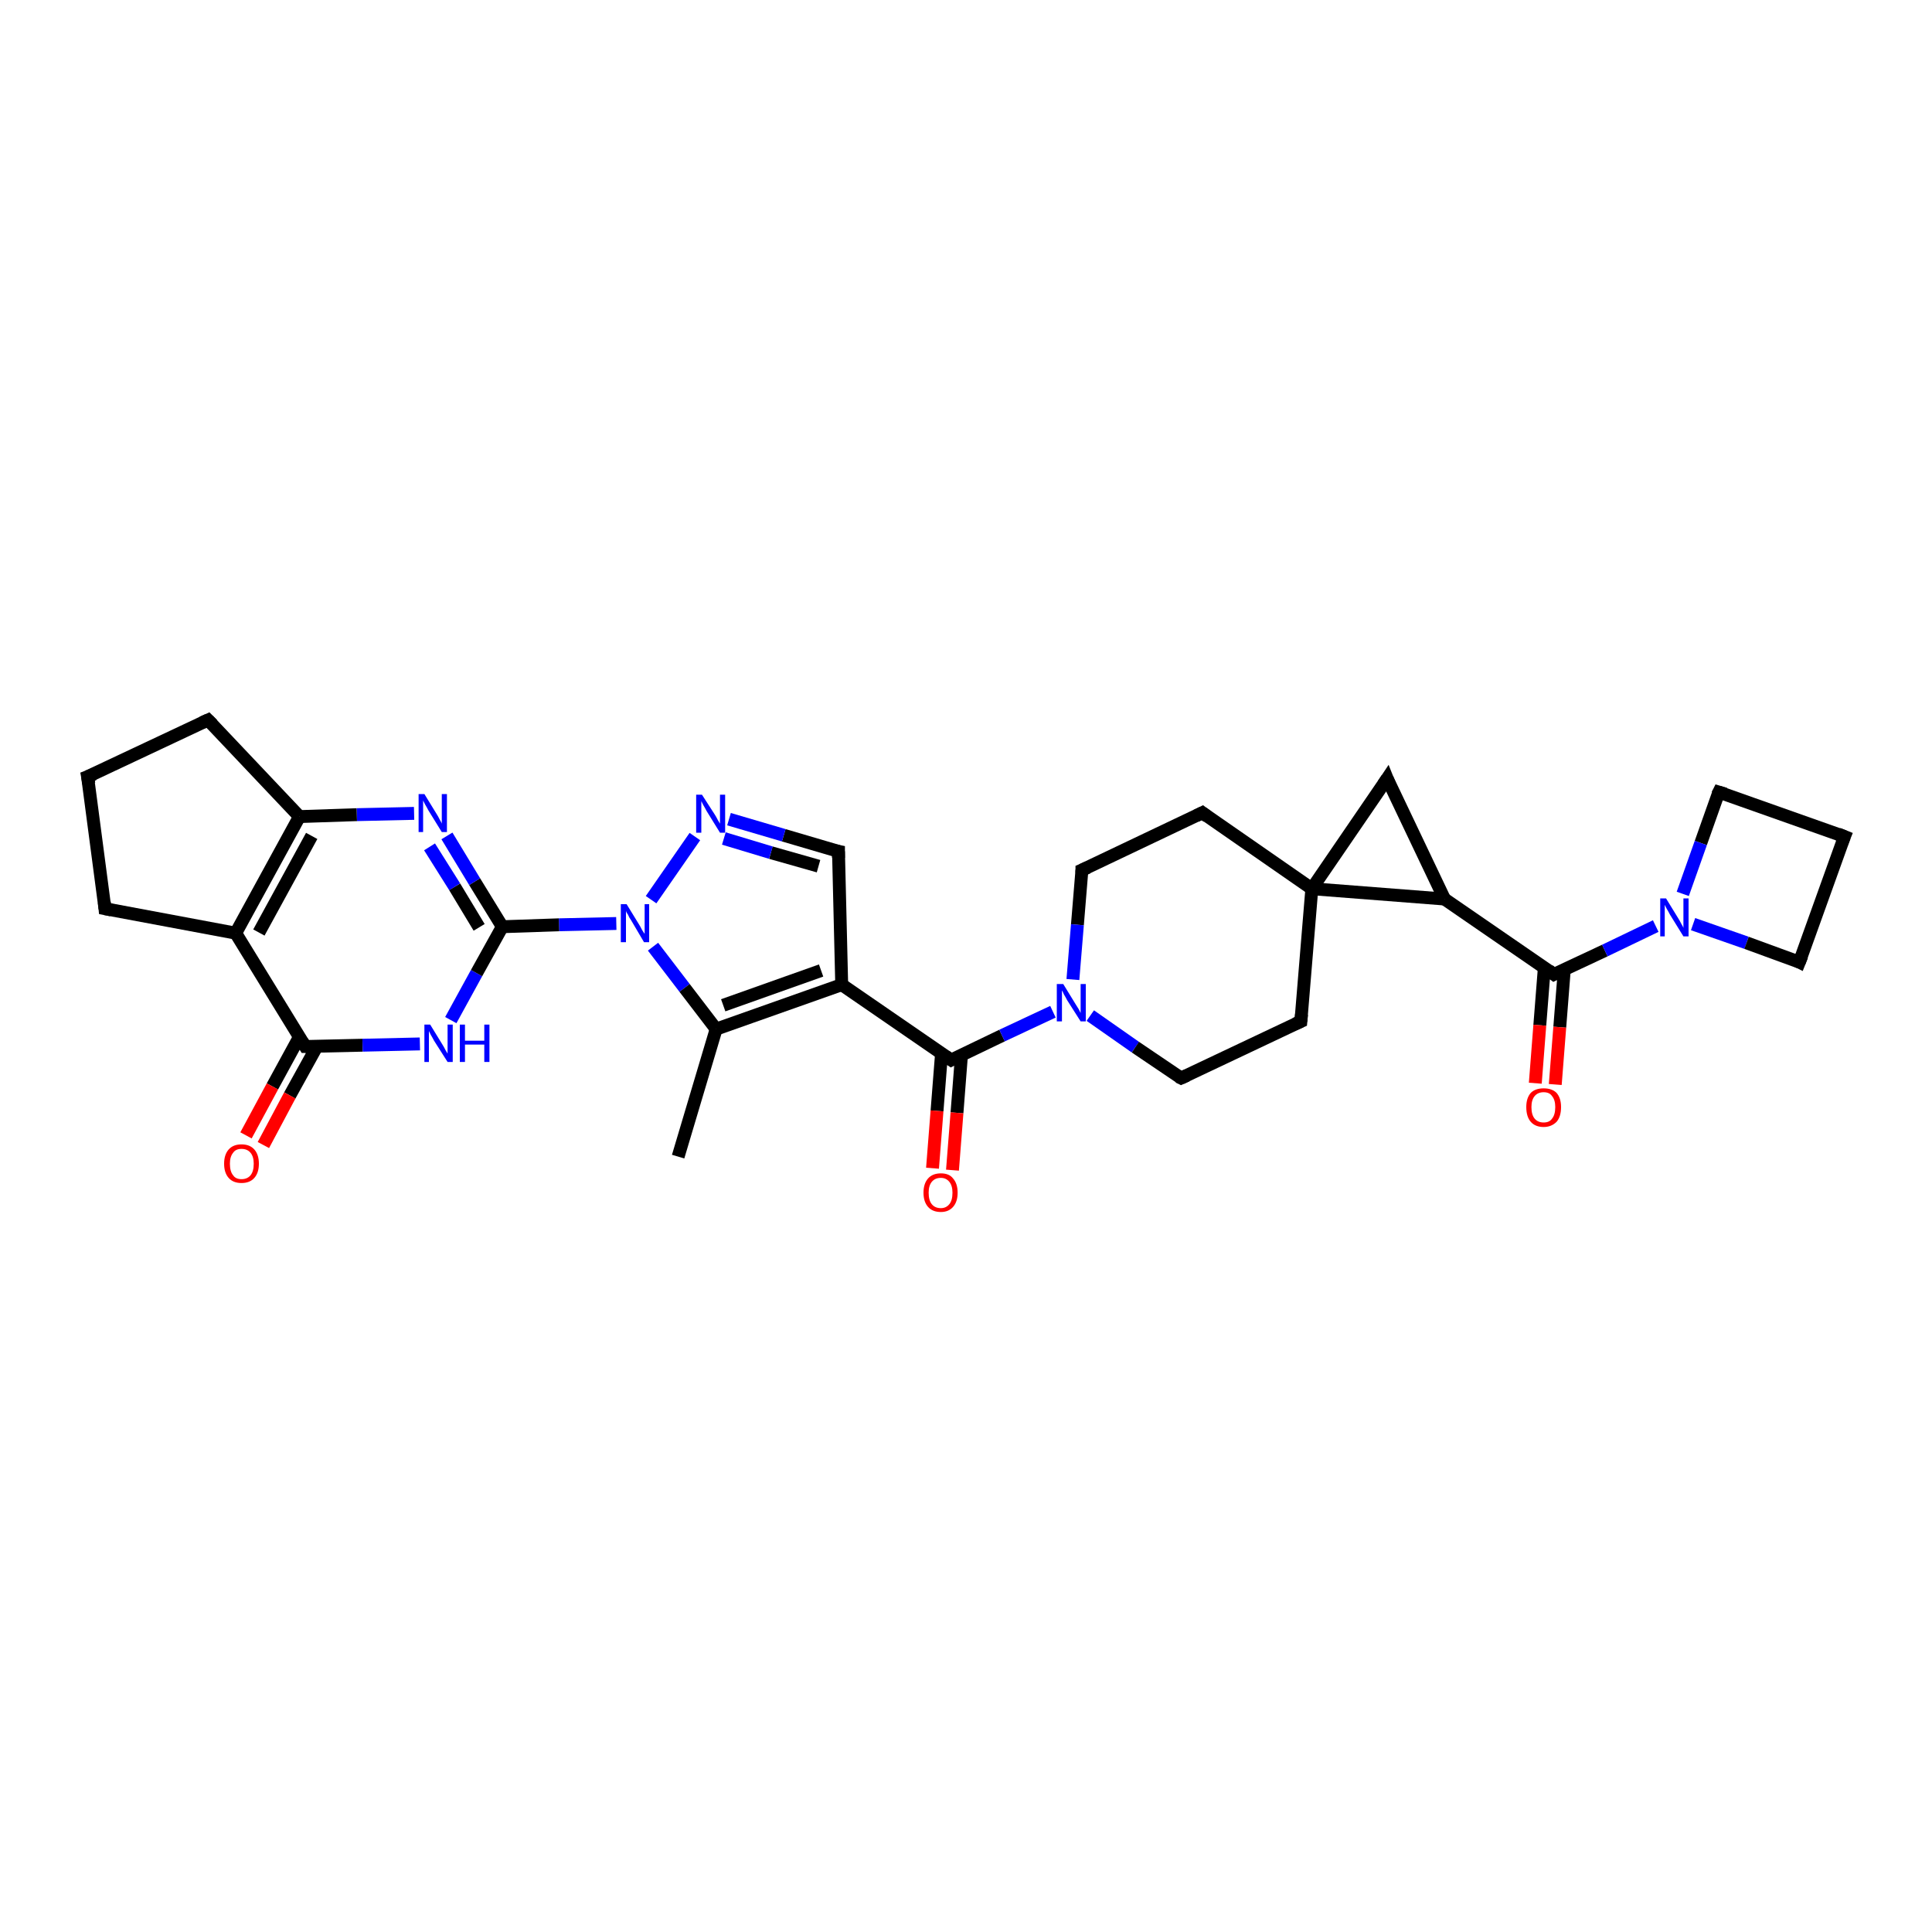 <?xml version='1.0' encoding='iso-8859-1'?>
<svg version='1.1' baseProfile='full'
              xmlns='http://www.w3.org/2000/svg'
                      xmlns:rdkit='http://www.rdkit.org/xml'
                      xmlns:xlink='http://www.w3.org/1999/xlink'
                  xml:space='preserve'
width='300px' height='300px' viewBox='0 0 300 300'>
<!-- END OF HEADER -->
<rect style='opacity:1.0;fill:#FFFFFF;stroke:none' width='300.0' height='300.0' x='0.0' y='0.0'> </rect>
<path class='bond-0 atom-0 atom-1' d='M 105.3,179.6 L 111.2,159.8' style='fill:none;fill-rule:evenodd;stroke:#000000;stroke-width:2.0px;stroke-linecap:butt;stroke-linejoin:miter;stroke-opacity:1' />
<path class='bond-1 atom-1 atom-2' d='M 111.2,159.8 L 130.7,152.9' style='fill:none;fill-rule:evenodd;stroke:#000000;stroke-width:2.0px;stroke-linecap:butt;stroke-linejoin:miter;stroke-opacity:1' />
<path class='bond-1 atom-1 atom-2' d='M 112.3,156.1 L 127.5,150.7' style='fill:none;fill-rule:evenodd;stroke:#000000;stroke-width:2.0px;stroke-linecap:butt;stroke-linejoin:miter;stroke-opacity:1' />
<path class='bond-2 atom-2 atom-3' d='M 130.7,152.9 L 147.7,164.6' style='fill:none;fill-rule:evenodd;stroke:#000000;stroke-width:2.0px;stroke-linecap:butt;stroke-linejoin:miter;stroke-opacity:1' />
<path class='bond-3 atom-3 atom-4' d='M 146.2,163.6 L 145.5,172.5' style='fill:none;fill-rule:evenodd;stroke:#000000;stroke-width:2.0px;stroke-linecap:butt;stroke-linejoin:miter;stroke-opacity:1' />
<path class='bond-3 atom-3 atom-4' d='M 145.5,172.5 L 144.8,181.4' style='fill:none;fill-rule:evenodd;stroke:#FF0000;stroke-width:2.0px;stroke-linecap:butt;stroke-linejoin:miter;stroke-opacity:1' />
<path class='bond-3 atom-3 atom-4' d='M 149.3,163.8 L 148.6,172.8' style='fill:none;fill-rule:evenodd;stroke:#000000;stroke-width:2.0px;stroke-linecap:butt;stroke-linejoin:miter;stroke-opacity:1' />
<path class='bond-3 atom-3 atom-4' d='M 148.6,172.8 L 147.9,181.7' style='fill:none;fill-rule:evenodd;stroke:#FF0000;stroke-width:2.0px;stroke-linecap:butt;stroke-linejoin:miter;stroke-opacity:1' />
<path class='bond-4 atom-3 atom-5' d='M 147.7,164.6 L 155.6,160.8' style='fill:none;fill-rule:evenodd;stroke:#000000;stroke-width:2.0px;stroke-linecap:butt;stroke-linejoin:miter;stroke-opacity:1' />
<path class='bond-4 atom-3 atom-5' d='M 155.6,160.8 L 163.5,157.1' style='fill:none;fill-rule:evenodd;stroke:#0000FF;stroke-width:2.0px;stroke-linecap:butt;stroke-linejoin:miter;stroke-opacity:1' />
<path class='bond-5 atom-5 atom-6' d='M 169.3,157.7 L 176.3,162.6' style='fill:none;fill-rule:evenodd;stroke:#0000FF;stroke-width:2.0px;stroke-linecap:butt;stroke-linejoin:miter;stroke-opacity:1' />
<path class='bond-5 atom-5 atom-6' d='M 176.3,162.6 L 183.4,167.4' style='fill:none;fill-rule:evenodd;stroke:#000000;stroke-width:2.0px;stroke-linecap:butt;stroke-linejoin:miter;stroke-opacity:1' />
<path class='bond-6 atom-6 atom-7' d='M 183.4,167.4 L 202.0,158.6' style='fill:none;fill-rule:evenodd;stroke:#000000;stroke-width:2.0px;stroke-linecap:butt;stroke-linejoin:miter;stroke-opacity:1' />
<path class='bond-7 atom-7 atom-8' d='M 202.0,158.6 L 203.7,138.0' style='fill:none;fill-rule:evenodd;stroke:#000000;stroke-width:2.0px;stroke-linecap:butt;stroke-linejoin:miter;stroke-opacity:1' />
<path class='bond-8 atom-8 atom-9' d='M 203.7,138.0 L 186.7,126.2' style='fill:none;fill-rule:evenodd;stroke:#000000;stroke-width:2.0px;stroke-linecap:butt;stroke-linejoin:miter;stroke-opacity:1' />
<path class='bond-9 atom-9 atom-10' d='M 186.7,126.2 L 168.0,135.1' style='fill:none;fill-rule:evenodd;stroke:#000000;stroke-width:2.0px;stroke-linecap:butt;stroke-linejoin:miter;stroke-opacity:1' />
<path class='bond-10 atom-8 atom-11' d='M 203.7,138.0 L 215.4,120.9' style='fill:none;fill-rule:evenodd;stroke:#000000;stroke-width:2.0px;stroke-linecap:butt;stroke-linejoin:miter;stroke-opacity:1' />
<path class='bond-11 atom-11 atom-12' d='M 215.4,120.9 L 224.3,139.6' style='fill:none;fill-rule:evenodd;stroke:#000000;stroke-width:2.0px;stroke-linecap:butt;stroke-linejoin:miter;stroke-opacity:1' />
<path class='bond-12 atom-12 atom-13' d='M 224.3,139.6 L 241.3,151.3' style='fill:none;fill-rule:evenodd;stroke:#000000;stroke-width:2.0px;stroke-linecap:butt;stroke-linejoin:miter;stroke-opacity:1' />
<path class='bond-13 atom-13 atom-14' d='M 239.8,150.3 L 239.1,159.2' style='fill:none;fill-rule:evenodd;stroke:#000000;stroke-width:2.0px;stroke-linecap:butt;stroke-linejoin:miter;stroke-opacity:1' />
<path class='bond-13 atom-13 atom-14' d='M 239.1,159.2 L 238.4,168.2' style='fill:none;fill-rule:evenodd;stroke:#FF0000;stroke-width:2.0px;stroke-linecap:butt;stroke-linejoin:miter;stroke-opacity:1' />
<path class='bond-13 atom-13 atom-14' d='M 242.9,150.6 L 242.2,159.5' style='fill:none;fill-rule:evenodd;stroke:#000000;stroke-width:2.0px;stroke-linecap:butt;stroke-linejoin:miter;stroke-opacity:1' />
<path class='bond-13 atom-13 atom-14' d='M 242.2,159.5 L 241.5,168.4' style='fill:none;fill-rule:evenodd;stroke:#FF0000;stroke-width:2.0px;stroke-linecap:butt;stroke-linejoin:miter;stroke-opacity:1' />
<path class='bond-14 atom-13 atom-15' d='M 241.3,151.3 L 249.2,147.6' style='fill:none;fill-rule:evenodd;stroke:#000000;stroke-width:2.0px;stroke-linecap:butt;stroke-linejoin:miter;stroke-opacity:1' />
<path class='bond-14 atom-13 atom-15' d='M 249.2,147.6 L 257.1,143.8' style='fill:none;fill-rule:evenodd;stroke:#0000FF;stroke-width:2.0px;stroke-linecap:butt;stroke-linejoin:miter;stroke-opacity:1' />
<path class='bond-15 atom-15 atom-16' d='M 262.9,143.5 L 271.2,146.4' style='fill:none;fill-rule:evenodd;stroke:#0000FF;stroke-width:2.0px;stroke-linecap:butt;stroke-linejoin:miter;stroke-opacity:1' />
<path class='bond-15 atom-15 atom-16' d='M 271.2,146.4 L 279.4,149.4' style='fill:none;fill-rule:evenodd;stroke:#000000;stroke-width:2.0px;stroke-linecap:butt;stroke-linejoin:miter;stroke-opacity:1' />
<path class='bond-16 atom-16 atom-17' d='M 279.4,149.4 L 286.4,129.9' style='fill:none;fill-rule:evenodd;stroke:#000000;stroke-width:2.0px;stroke-linecap:butt;stroke-linejoin:miter;stroke-opacity:1' />
<path class='bond-17 atom-17 atom-18' d='M 286.4,129.9 L 266.9,123.0' style='fill:none;fill-rule:evenodd;stroke:#000000;stroke-width:2.0px;stroke-linecap:butt;stroke-linejoin:miter;stroke-opacity:1' />
<path class='bond-18 atom-2 atom-19' d='M 130.7,152.9 L 130.2,132.2' style='fill:none;fill-rule:evenodd;stroke:#000000;stroke-width:2.0px;stroke-linecap:butt;stroke-linejoin:miter;stroke-opacity:1' />
<path class='bond-19 atom-19 atom-20' d='M 130.2,132.2 L 121.7,129.7' style='fill:none;fill-rule:evenodd;stroke:#000000;stroke-width:2.0px;stroke-linecap:butt;stroke-linejoin:miter;stroke-opacity:1' />
<path class='bond-19 atom-19 atom-20' d='M 121.7,129.7 L 113.2,127.2' style='fill:none;fill-rule:evenodd;stroke:#0000FF;stroke-width:2.0px;stroke-linecap:butt;stroke-linejoin:miter;stroke-opacity:1' />
<path class='bond-19 atom-19 atom-20' d='M 127.1,134.5 L 119.7,132.4' style='fill:none;fill-rule:evenodd;stroke:#000000;stroke-width:2.0px;stroke-linecap:butt;stroke-linejoin:miter;stroke-opacity:1' />
<path class='bond-19 atom-19 atom-20' d='M 119.7,132.4 L 112.4,130.2' style='fill:none;fill-rule:evenodd;stroke:#0000FF;stroke-width:2.0px;stroke-linecap:butt;stroke-linejoin:miter;stroke-opacity:1' />
<path class='bond-20 atom-20 atom-21' d='M 107.9,129.9 L 101.1,139.7' style='fill:none;fill-rule:evenodd;stroke:#0000FF;stroke-width:2.0px;stroke-linecap:butt;stroke-linejoin:miter;stroke-opacity:1' />
<path class='bond-21 atom-21 atom-22' d='M 95.7,143.4 L 86.8,143.6' style='fill:none;fill-rule:evenodd;stroke:#0000FF;stroke-width:2.0px;stroke-linecap:butt;stroke-linejoin:miter;stroke-opacity:1' />
<path class='bond-21 atom-21 atom-22' d='M 86.8,143.6 L 78.0,143.9' style='fill:none;fill-rule:evenodd;stroke:#000000;stroke-width:2.0px;stroke-linecap:butt;stroke-linejoin:miter;stroke-opacity:1' />
<path class='bond-22 atom-22 atom-23' d='M 78.0,143.9 L 73.7,136.9' style='fill:none;fill-rule:evenodd;stroke:#000000;stroke-width:2.0px;stroke-linecap:butt;stroke-linejoin:miter;stroke-opacity:1' />
<path class='bond-22 atom-22 atom-23' d='M 73.7,136.9 L 69.4,129.8' style='fill:none;fill-rule:evenodd;stroke:#0000FF;stroke-width:2.0px;stroke-linecap:butt;stroke-linejoin:miter;stroke-opacity:1' />
<path class='bond-22 atom-22 atom-23' d='M 74.4,144.0 L 70.6,137.7' style='fill:none;fill-rule:evenodd;stroke:#000000;stroke-width:2.0px;stroke-linecap:butt;stroke-linejoin:miter;stroke-opacity:1' />
<path class='bond-22 atom-22 atom-23' d='M 70.6,137.7 L 66.7,131.5' style='fill:none;fill-rule:evenodd;stroke:#0000FF;stroke-width:2.0px;stroke-linecap:butt;stroke-linejoin:miter;stroke-opacity:1' />
<path class='bond-23 atom-23 atom-24' d='M 64.3,126.3 L 55.4,126.5' style='fill:none;fill-rule:evenodd;stroke:#0000FF;stroke-width:2.0px;stroke-linecap:butt;stroke-linejoin:miter;stroke-opacity:1' />
<path class='bond-23 atom-23 atom-24' d='M 55.4,126.5 L 46.5,126.8' style='fill:none;fill-rule:evenodd;stroke:#000000;stroke-width:2.0px;stroke-linecap:butt;stroke-linejoin:miter;stroke-opacity:1' />
<path class='bond-24 atom-24 atom-25' d='M 46.5,126.8 L 36.6,144.9' style='fill:none;fill-rule:evenodd;stroke:#000000;stroke-width:2.0px;stroke-linecap:butt;stroke-linejoin:miter;stroke-opacity:1' />
<path class='bond-24 atom-24 atom-25' d='M 48.4,129.8 L 40.2,144.8' style='fill:none;fill-rule:evenodd;stroke:#000000;stroke-width:2.0px;stroke-linecap:butt;stroke-linejoin:miter;stroke-opacity:1' />
<path class='bond-25 atom-25 atom-26' d='M 36.6,144.9 L 47.4,162.5' style='fill:none;fill-rule:evenodd;stroke:#000000;stroke-width:2.0px;stroke-linecap:butt;stroke-linejoin:miter;stroke-opacity:1' />
<path class='bond-26 atom-26 atom-27' d='M 46.5,161.0 L 42.3,168.7' style='fill:none;fill-rule:evenodd;stroke:#000000;stroke-width:2.0px;stroke-linecap:butt;stroke-linejoin:miter;stroke-opacity:1' />
<path class='bond-26 atom-26 atom-27' d='M 42.3,168.7 L 38.2,176.3' style='fill:none;fill-rule:evenodd;stroke:#FF0000;stroke-width:2.0px;stroke-linecap:butt;stroke-linejoin:miter;stroke-opacity:1' />
<path class='bond-26 atom-26 atom-27' d='M 49.2,162.5 L 45.0,170.1' style='fill:none;fill-rule:evenodd;stroke:#000000;stroke-width:2.0px;stroke-linecap:butt;stroke-linejoin:miter;stroke-opacity:1' />
<path class='bond-26 atom-26 atom-27' d='M 45.0,170.1 L 40.9,177.8' style='fill:none;fill-rule:evenodd;stroke:#FF0000;stroke-width:2.0px;stroke-linecap:butt;stroke-linejoin:miter;stroke-opacity:1' />
<path class='bond-27 atom-26 atom-28' d='M 47.4,162.5 L 56.3,162.3' style='fill:none;fill-rule:evenodd;stroke:#000000;stroke-width:2.0px;stroke-linecap:butt;stroke-linejoin:miter;stroke-opacity:1' />
<path class='bond-27 atom-26 atom-28' d='M 56.3,162.3 L 65.2,162.1' style='fill:none;fill-rule:evenodd;stroke:#0000FF;stroke-width:2.0px;stroke-linecap:butt;stroke-linejoin:miter;stroke-opacity:1' />
<path class='bond-28 atom-25 atom-29' d='M 36.6,144.9 L 16.3,141.1' style='fill:none;fill-rule:evenodd;stroke:#000000;stroke-width:2.0px;stroke-linecap:butt;stroke-linejoin:miter;stroke-opacity:1' />
<path class='bond-29 atom-29 atom-30' d='M 16.3,141.1 L 13.6,120.6' style='fill:none;fill-rule:evenodd;stroke:#000000;stroke-width:2.0px;stroke-linecap:butt;stroke-linejoin:miter;stroke-opacity:1' />
<path class='bond-30 atom-30 atom-31' d='M 13.6,120.6 L 32.3,111.8' style='fill:none;fill-rule:evenodd;stroke:#000000;stroke-width:2.0px;stroke-linecap:butt;stroke-linejoin:miter;stroke-opacity:1' />
<path class='bond-31 atom-21 atom-1' d='M 101.4,147.0 L 106.3,153.4' style='fill:none;fill-rule:evenodd;stroke:#0000FF;stroke-width:2.0px;stroke-linecap:butt;stroke-linejoin:miter;stroke-opacity:1' />
<path class='bond-31 atom-21 atom-1' d='M 106.3,153.4 L 111.2,159.8' style='fill:none;fill-rule:evenodd;stroke:#000000;stroke-width:2.0px;stroke-linecap:butt;stroke-linejoin:miter;stroke-opacity:1' />
<path class='bond-32 atom-28 atom-22' d='M 70.0,158.4 L 74.0,151.1' style='fill:none;fill-rule:evenodd;stroke:#0000FF;stroke-width:2.0px;stroke-linecap:butt;stroke-linejoin:miter;stroke-opacity:1' />
<path class='bond-32 atom-28 atom-22' d='M 74.0,151.1 L 78.0,143.9' style='fill:none;fill-rule:evenodd;stroke:#000000;stroke-width:2.0px;stroke-linecap:butt;stroke-linejoin:miter;stroke-opacity:1' />
<path class='bond-33 atom-10 atom-5' d='M 168.0,135.1 L 167.3,143.6' style='fill:none;fill-rule:evenodd;stroke:#000000;stroke-width:2.0px;stroke-linecap:butt;stroke-linejoin:miter;stroke-opacity:1' />
<path class='bond-33 atom-10 atom-5' d='M 167.3,143.6 L 166.6,152.1' style='fill:none;fill-rule:evenodd;stroke:#0000FF;stroke-width:2.0px;stroke-linecap:butt;stroke-linejoin:miter;stroke-opacity:1' />
<path class='bond-34 atom-18 atom-15' d='M 266.9,123.0 L 264.1,130.9' style='fill:none;fill-rule:evenodd;stroke:#000000;stroke-width:2.0px;stroke-linecap:butt;stroke-linejoin:miter;stroke-opacity:1' />
<path class='bond-34 atom-18 atom-15' d='M 264.1,130.9 L 261.3,138.8' style='fill:none;fill-rule:evenodd;stroke:#0000FF;stroke-width:2.0px;stroke-linecap:butt;stroke-linejoin:miter;stroke-opacity:1' />
<path class='bond-35 atom-31 atom-24' d='M 32.3,111.8 L 46.5,126.8' style='fill:none;fill-rule:evenodd;stroke:#000000;stroke-width:2.0px;stroke-linecap:butt;stroke-linejoin:miter;stroke-opacity:1' />
<path class='bond-36 atom-12 atom-8' d='M 224.3,139.6 L 203.7,138.0' style='fill:none;fill-rule:evenodd;stroke:#000000;stroke-width:2.0px;stroke-linecap:butt;stroke-linejoin:miter;stroke-opacity:1' />
<path d='M 146.8,164.0 L 147.7,164.6 L 148.1,164.4' style='fill:none;stroke:#000000;stroke-width:2.0px;stroke-linecap:butt;stroke-linejoin:miter;stroke-opacity:1;' />
<path d='M 183.0,167.2 L 183.4,167.4 L 184.3,167.0' style='fill:none;stroke:#000000;stroke-width:2.0px;stroke-linecap:butt;stroke-linejoin:miter;stroke-opacity:1;' />
<path d='M 201.1,159.0 L 202.0,158.6 L 202.1,157.5' style='fill:none;stroke:#000000;stroke-width:2.0px;stroke-linecap:butt;stroke-linejoin:miter;stroke-opacity:1;' />
<path d='M 187.5,126.8 L 186.7,126.2 L 185.7,126.7' style='fill:none;stroke:#000000;stroke-width:2.0px;stroke-linecap:butt;stroke-linejoin:miter;stroke-opacity:1;' />
<path d='M 168.9,134.7 L 168.0,135.1 L 168.0,135.5' style='fill:none;stroke:#000000;stroke-width:2.0px;stroke-linecap:butt;stroke-linejoin:miter;stroke-opacity:1;' />
<path d='M 214.8,121.8 L 215.4,120.9 L 215.8,121.9' style='fill:none;stroke:#000000;stroke-width:2.0px;stroke-linecap:butt;stroke-linejoin:miter;stroke-opacity:1;' />
<path d='M 240.5,150.7 L 241.3,151.3 L 241.7,151.1' style='fill:none;stroke:#000000;stroke-width:2.0px;stroke-linecap:butt;stroke-linejoin:miter;stroke-opacity:1;' />
<path d='M 279.0,149.2 L 279.4,149.4 L 279.8,148.4' style='fill:none;stroke:#000000;stroke-width:2.0px;stroke-linecap:butt;stroke-linejoin:miter;stroke-opacity:1;' />
<path d='M 286.0,130.9 L 286.4,129.9 L 285.4,129.5' style='fill:none;stroke:#000000;stroke-width:2.0px;stroke-linecap:butt;stroke-linejoin:miter;stroke-opacity:1;' />
<path d='M 267.9,123.3 L 266.9,123.0 L 266.7,123.4' style='fill:none;stroke:#000000;stroke-width:2.0px;stroke-linecap:butt;stroke-linejoin:miter;stroke-opacity:1;' />
<path d='M 130.2,133.2 L 130.2,132.2 L 129.7,132.1' style='fill:none;stroke:#000000;stroke-width:2.0px;stroke-linecap:butt;stroke-linejoin:miter;stroke-opacity:1;' />
<path d='M 46.9,161.7 L 47.4,162.5 L 47.9,162.5' style='fill:none;stroke:#000000;stroke-width:2.0px;stroke-linecap:butt;stroke-linejoin:miter;stroke-opacity:1;' />
<path d='M 17.3,141.3 L 16.3,141.1 L 16.2,140.1' style='fill:none;stroke:#000000;stroke-width:2.0px;stroke-linecap:butt;stroke-linejoin:miter;stroke-opacity:1;' />
<path d='M 13.8,121.7 L 13.6,120.6 L 14.6,120.2' style='fill:none;stroke:#000000;stroke-width:2.0px;stroke-linecap:butt;stroke-linejoin:miter;stroke-opacity:1;' />
<path d='M 31.4,112.2 L 32.3,111.8 L 33.0,112.5' style='fill:none;stroke:#000000;stroke-width:2.0px;stroke-linecap:butt;stroke-linejoin:miter;stroke-opacity:1;' />
<path class='atom-4' d='M 143.4 185.2
Q 143.4 183.8, 144.1 183.0
Q 144.8 182.2, 146.1 182.2
Q 147.4 182.2, 148.0 183.0
Q 148.7 183.8, 148.7 185.2
Q 148.7 186.6, 148.0 187.4
Q 147.3 188.2, 146.1 188.2
Q 144.8 188.2, 144.1 187.4
Q 143.4 186.6, 143.4 185.2
M 146.1 187.6
Q 146.9 187.6, 147.4 187.0
Q 147.9 186.4, 147.9 185.2
Q 147.9 184.1, 147.4 183.5
Q 146.9 182.9, 146.1 182.9
Q 145.2 182.9, 144.7 183.5
Q 144.2 184.1, 144.2 185.2
Q 144.2 186.4, 144.7 187.0
Q 145.2 187.6, 146.1 187.6
' fill='#FF0000'/>
<path class='atom-5' d='M 165.1 152.8
L 167.0 155.9
Q 167.2 156.2, 167.5 156.7
Q 167.8 157.3, 167.8 157.3
L 167.8 152.8
L 168.6 152.8
L 168.6 158.6
L 167.8 158.6
L 165.7 155.3
Q 165.5 154.9, 165.2 154.4
Q 165.0 153.9, 164.9 153.8
L 164.9 158.6
L 164.1 158.6
L 164.1 152.8
L 165.1 152.8
' fill='#0000FF'/>
<path class='atom-14' d='M 237.0 171.9
Q 237.0 170.5, 237.7 169.7
Q 238.4 169.0, 239.7 169.0
Q 241.0 169.0, 241.7 169.7
Q 242.4 170.5, 242.4 171.9
Q 242.4 173.4, 241.7 174.2
Q 240.9 175.0, 239.7 175.0
Q 238.4 175.0, 237.7 174.2
Q 237.0 173.4, 237.0 171.9
M 239.7 174.3
Q 240.6 174.3, 241.0 173.7
Q 241.5 173.1, 241.5 171.9
Q 241.5 170.8, 241.0 170.2
Q 240.6 169.6, 239.7 169.6
Q 238.8 169.6, 238.3 170.2
Q 237.8 170.8, 237.8 171.9
Q 237.8 173.1, 238.3 173.7
Q 238.8 174.3, 239.7 174.3
' fill='#FF0000'/>
<path class='atom-15' d='M 258.7 139.5
L 260.6 142.6
Q 260.8 142.9, 261.1 143.5
Q 261.4 144.0, 261.4 144.1
L 261.4 139.5
L 262.2 139.5
L 262.2 145.4
L 261.4 145.4
L 259.3 142.0
Q 259.1 141.6, 258.8 141.1
Q 258.6 140.7, 258.5 140.5
L 258.5 145.4
L 257.8 145.4
L 257.8 139.5
L 258.7 139.5
' fill='#0000FF'/>
<path class='atom-20' d='M 109.0 123.4
L 111.0 126.5
Q 111.2 126.8, 111.5 127.4
Q 111.8 127.9, 111.8 127.9
L 111.8 123.4
L 112.6 123.4
L 112.6 129.3
L 111.8 129.3
L 109.7 125.9
Q 109.5 125.5, 109.2 125.0
Q 109.0 124.6, 108.9 124.4
L 108.9 129.3
L 108.1 129.3
L 108.1 123.4
L 109.0 123.4
' fill='#0000FF'/>
<path class='atom-21' d='M 97.3 140.4
L 99.2 143.5
Q 99.4 143.8, 99.7 144.4
Q 100.0 144.9, 100.1 145.0
L 100.1 140.4
L 100.8 140.4
L 100.8 146.3
L 100.0 146.3
L 98.0 142.9
Q 97.7 142.5, 97.5 142.0
Q 97.2 141.6, 97.2 141.4
L 97.2 146.3
L 96.4 146.3
L 96.4 140.4
L 97.3 140.4
' fill='#0000FF'/>
<path class='atom-23' d='M 65.9 123.3
L 67.8 126.4
Q 68.0 126.7, 68.3 127.3
Q 68.6 127.8, 68.6 127.9
L 68.6 123.3
L 69.4 123.3
L 69.4 129.2
L 68.6 129.2
L 66.5 125.8
Q 66.3 125.4, 66.0 124.9
Q 65.8 124.5, 65.7 124.3
L 65.7 129.2
L 65.0 129.2
L 65.0 123.3
L 65.9 123.3
' fill='#0000FF'/>
<path class='atom-27' d='M 34.8 180.7
Q 34.8 179.3, 35.5 178.5
Q 36.2 177.7, 37.5 177.7
Q 38.8 177.7, 39.5 178.5
Q 40.2 179.3, 40.2 180.7
Q 40.2 182.1, 39.5 182.9
Q 38.8 183.7, 37.5 183.7
Q 36.2 183.7, 35.5 182.9
Q 34.8 182.1, 34.8 180.7
M 37.5 183.1
Q 38.4 183.1, 38.9 182.5
Q 39.4 181.9, 39.4 180.7
Q 39.4 179.6, 38.9 179.0
Q 38.4 178.4, 37.5 178.4
Q 36.6 178.4, 36.2 179.0
Q 35.7 179.6, 35.7 180.7
Q 35.7 181.9, 36.2 182.5
Q 36.6 183.1, 37.5 183.1
' fill='#FF0000'/>
<path class='atom-28' d='M 66.8 159.1
L 68.7 162.2
Q 68.9 162.5, 69.2 163.1
Q 69.5 163.6, 69.5 163.6
L 69.5 159.1
L 70.3 159.1
L 70.3 164.9
L 69.5 164.9
L 67.4 161.6
Q 67.2 161.2, 66.9 160.7
Q 66.7 160.3, 66.6 160.1
L 66.6 164.9
L 65.9 164.9
L 65.9 159.1
L 66.8 159.1
' fill='#0000FF'/>
<path class='atom-28' d='M 71.4 159.1
L 72.2 159.1
L 72.2 161.6
L 75.2 161.6
L 75.2 159.1
L 76.0 159.1
L 76.0 164.9
L 75.2 164.9
L 75.2 162.2
L 72.2 162.2
L 72.2 164.9
L 71.4 164.9
L 71.4 159.1
' fill='#0000FF'/>
</svg>
